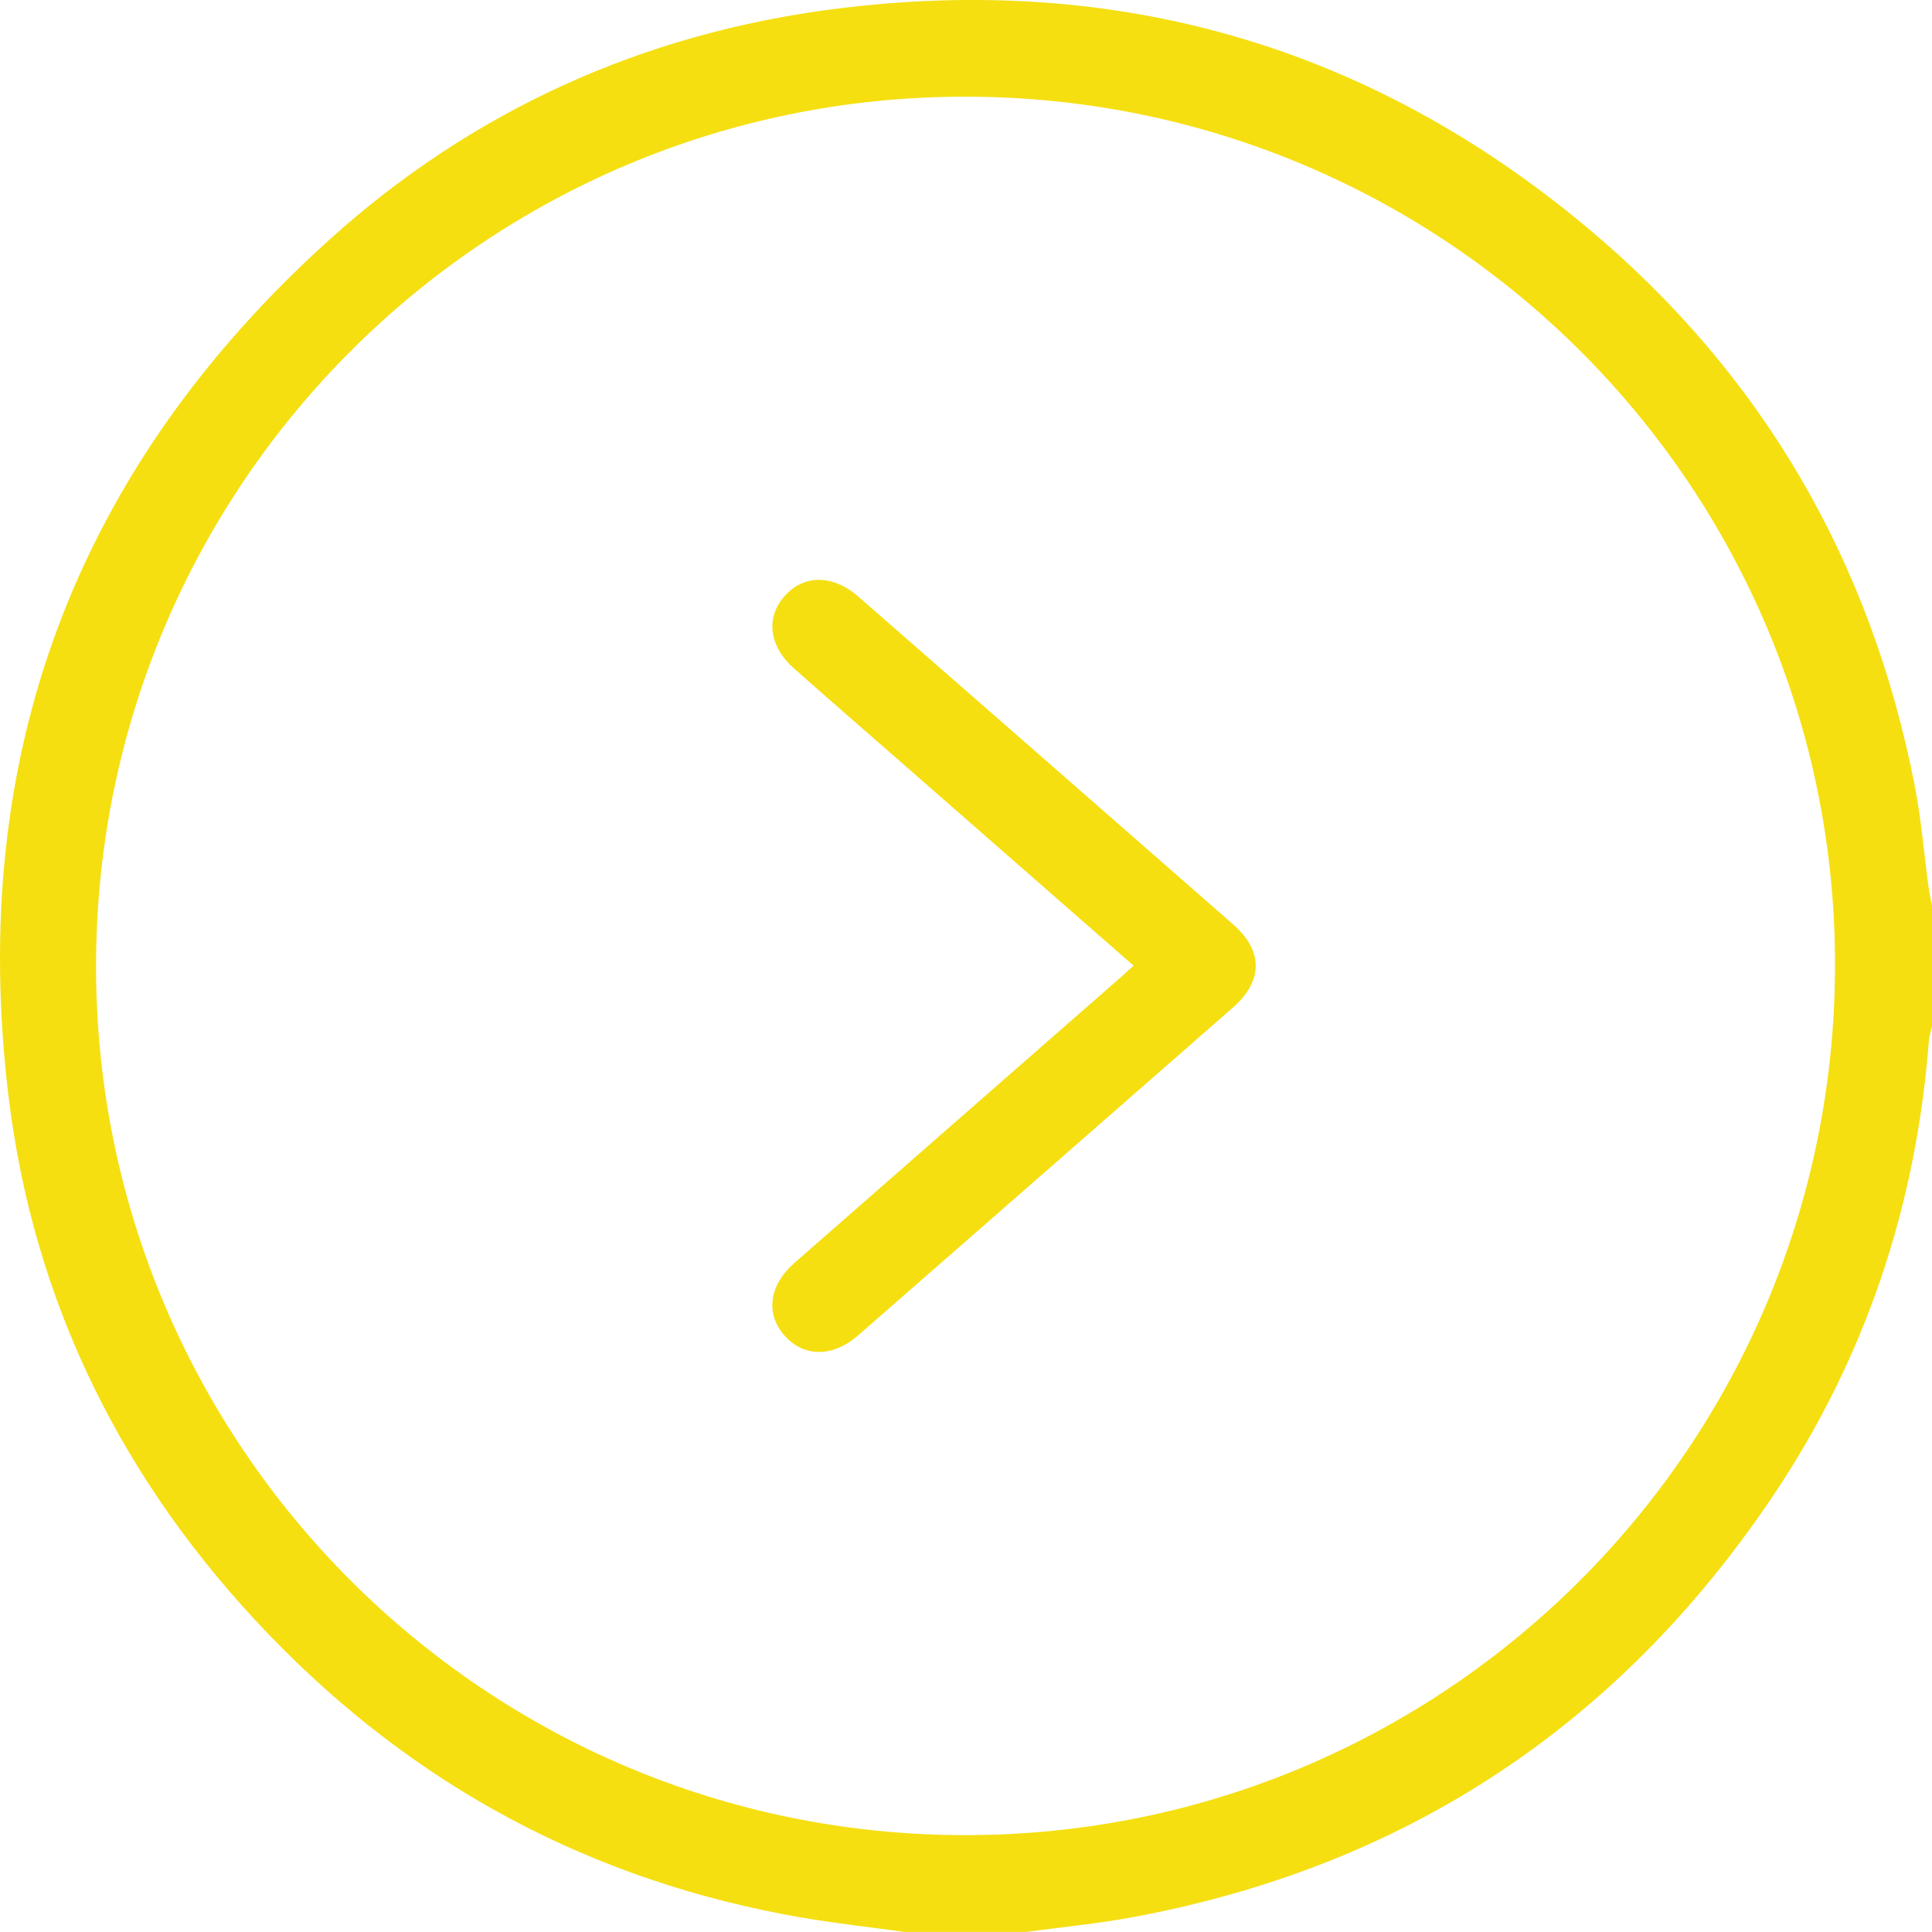 <svg width="50" height="50" viewBox="0 0 50 50" fill="none" xmlns="http://www.w3.org/2000/svg">
<g clip-path="url(#clip0_175_2847)">
<path d="M23.425 50C22.526 49.876 21.622 49.778 20.729 49.623C15.327 48.687 10.724 46.227 6.934 42.278C3.19 38.379 0.87 33.738 0.221 28.375C-0.844 19.582 1.943 12.142 8.526 6.202C12.236 2.855 16.641 0.866 21.596 0.232C28.883 -0.7 35.418 1.167 41.062 5.879C45.608 9.673 48.426 14.535 49.557 20.354C49.724 21.214 49.794 22.093 49.911 22.962C49.932 23.121 49.97 23.277 50 23.434V26.559C49.973 26.685 49.929 26.81 49.919 26.937C49.59 31.224 48.265 35.182 45.865 38.744C41.88 44.657 36.37 48.3 29.345 49.611C28.422 49.784 27.483 49.872 26.552 49.999H23.425V50ZM2.486 24.957C2.458 37.386 12.535 47.487 24.97 47.493C37.382 47.499 47.454 37.453 47.49 25.031C47.527 12.609 37.451 2.515 25 2.502C12.582 2.488 2.515 12.53 2.486 24.957Z" fill="#F5DF11"/>
<path d="M29.336 24.991C27.319 23.226 25.348 21.502 23.378 19.778C22.436 18.953 21.489 18.133 20.551 17.302C19.899 16.724 19.81 15.978 20.311 15.42C20.808 14.864 21.56 14.868 22.215 15.441C25.45 18.267 28.682 21.093 31.913 23.923C32.697 24.61 32.693 25.387 31.905 26.078C28.674 28.907 25.441 31.735 22.207 34.56C21.552 35.132 20.802 35.128 20.304 34.565C19.807 34.005 19.899 33.264 20.559 32.685C23.335 30.251 26.116 27.821 28.895 25.388C29.029 25.272 29.158 25.152 29.336 24.991Z" fill="#F5DF11"/>
</g>
<defs>
<clipPath id="clip0_175_2847">
<rect width="50" height="50" fill="white"/>
</clipPath>
</defs>
</svg>

